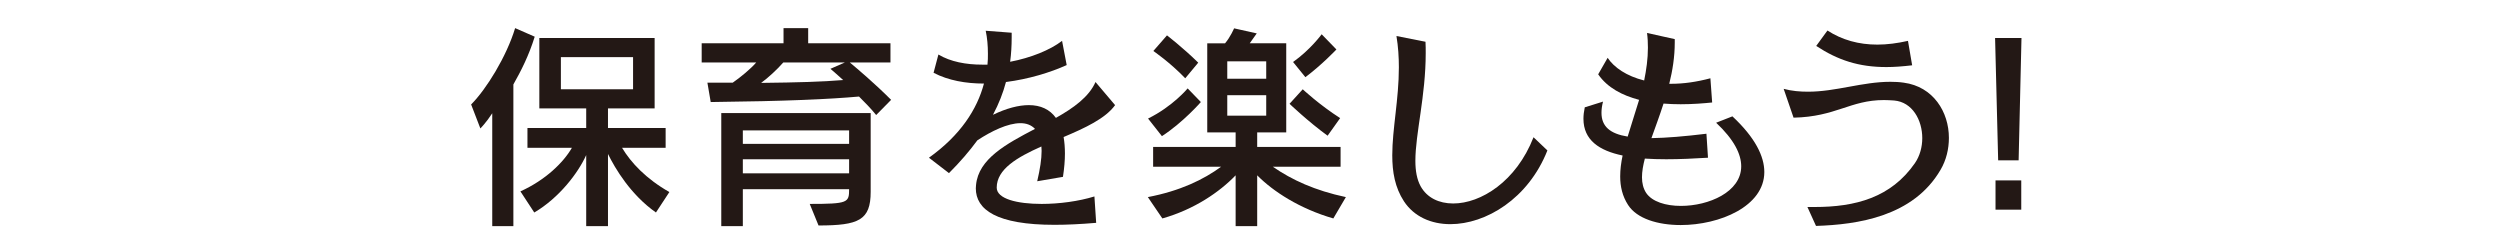 <svg enable-background="new 0 0 500 50" height="50" viewBox="0 0 500 50" width="500" xmlns="http://www.w3.org/2000/svg"><g fill="#231815"><path d="m98.449 45.229v-22.576c-1.188 1.849-2.376 3.037-2.376 3.037l-1.848-4.797c3.037-3.036 7.085-9.593 8.801-15.27l3.917 1.716c-1.188 3.829-2.772 6.909-4.269 9.549v28.34h-4.225zm32.741-2.729c-5.061-3.565-8.141-8.757-9.593-11.706v14.434h-4.356v-14.213c-1.584 3.521-5.369 8.537-10.386 11.486l-2.772-4.225c5.061-2.289 8.625-5.809 10.297-8.713h-8.889v-3.96h11.75v-3.917h-9.374v-14.082h23.059v14.082h-9.329v3.917h11.53v3.96h-8.713c1.76 2.948 4.797 6.205 9.461 8.845zm-4.577-31.068h-14.434v6.425h14.434z"/><path d="m175.234 23.005c-1.1-1.364-2.376-2.64-3.433-3.696-5.896.528-14.434.924-29.66 1.1l-.66-3.873h5.061c1.584-1.1 3.564-2.729 4.708-4.049h-10.914v-3.828h16.37v-3.036h4.929v3.036h16.458v3.829h-8.141c1.54 1.276 5.017 4.225 8.273 7.481zm-13.29 17.779c7.701 0 7.877-.264 7.877-2.949h-21.255v7.393h-4.312v-22.619h29.88v15.754c0 5.677-2.376 6.733-10.43 6.733zm7.877-14.698h-21.255v2.685h21.255zm0 5.765h-21.255v2.816h21.255zm-13.158-19.363c-1.188 1.364-3.036 3.081-4.444 4.093 7.393-.088 12.233-.22 16.414-.572-1.276-1.188-2.552-2.244-2.552-2.244l2.904-1.276h-12.322z"/><path d="m219.234 44.568c-3.125.264-5.853.396-8.317.396-11.618 0-15.754-3.037-15.754-7.305 0-.22.044-.44.044-.66.484-5.237 6.073-8.229 11.793-11.222-.748-.792-1.76-1.144-2.904-1.144-2.552 0-5.809 1.584-8.625 3.433-1.584 2.156-3.433 4.312-5.677 6.557l-4.004-3.08c6.293-4.489 9.637-9.682 11.001-14.831-3.608 0-7.129-.616-10.077-2.156l.968-3.652c2.42 1.452 5.545 2.024 8.757 2.024h1.056c.088-.749.088-1.497.088-2.201 0-1.584-.132-3.124-.44-4.577l5.193.396v.924c0 1.628-.088 3.256-.308 4.885 4.137-.792 7.965-2.333 10.386-4.181l.924 4.841c-3.3 1.496-7.657 2.816-12.146 3.388-.572 2.157-1.408 4.313-2.597 6.557 2.729-1.32 5.149-1.936 7.173-1.936 2.332 0 4.181.836 5.413 2.552 3.521-1.98 6.601-4.181 7.921-7.173l3.917 4.621c-1.937 2.684-6.029 4.577-10.298 6.381.176 1.012.264 2.112.264 3.3 0 1.408-.132 2.949-.396 4.665l-5.148.88c.572-2.464.88-4.445.88-6.073 0-.308-.044-.616-.044-.88-4.841 2.156-8.934 4.533-8.934 8.229 0 2.245 4.093 3.257 8.978 3.257 3.521 0 7.437-.528 10.562-1.496z"/><path d="m266.666 43.688c-6.689-1.937-12.014-5.369-15.227-8.625v10.165h-4.312v-10.165c-3.212 3.344-8.273 6.821-14.654 8.625l-2.904-4.269c6.469-1.232 11.178-3.521 14.654-6.073h-13.598v-3.961h16.502v-2.904h-5.677v-17.822h3.564c1.056-1.232 1.804-2.992 1.804-2.992l4.533 1.012s-.616.88-1.408 1.98h7.305v17.823h-5.809v2.904h16.679v3.961h-13.554c3.829 2.64 8.405 4.752 14.61 6.073zm-37.054-19.979c4.929-2.42 7.921-6.029 7.921-6.029l2.64 2.729s-3.521 4.048-7.789 6.821zm7.438-8.053c-3.081-3.212-6.381-5.457-6.381-5.457l2.729-3.125s3.256 2.508 6.249 5.457zm16.194-3.388h-7.79v3.477h7.79zm0 6.777h-7.79v4.093h7.79zm12.277 8.097c-3.828-2.772-7.613-6.381-7.613-6.381l2.64-2.904s3.345 3.125 7.481 5.765zm-6.908-14.742c3.477-2.464 5.721-5.545 5.721-5.545l2.948 3.037s-2.816 2.992-6.205 5.545z"/><path d="m309.479 30.09c-3.829 9.682-12.322 14.742-19.407 14.742-3.829 0-7.261-1.496-9.286-4.577-1.804-2.772-2.332-5.853-2.332-9.197 0-5.281 1.32-11.178 1.32-17.603 0-2.024-.132-4.137-.484-6.249l5.809 1.145c.044.748.044 1.54.044 2.288 0 8.537-2.068 16.106-2.068 21.519 0 2.024.308 3.741 1.056 5.105 1.276 2.288 3.652 3.433 6.513 3.433 5.501 0 12.586-4.357 16.062-13.246z"/><path d="m341.598 31.543c-2.772.176-5.633.308-8.361.308-1.452 0-2.904-.044-4.269-.132-.353 1.364-.572 2.596-.572 3.741 0 1.188.264 2.244.836 3.125 1.188 1.76 3.917 2.596 6.953 2.596 5.545 0 12.058-2.772 12.058-7.921 0-2.42-1.408-5.325-5.017-8.713l3.257-1.276c4.576 4.269 6.381 8.009 6.381 11.134 0 6.865-8.934 10.605-16.723 10.605-4.577 0-8.758-1.276-10.518-4.005-1.145-1.76-1.584-3.696-1.584-5.721 0-1.364.176-2.729.483-4.181-4.664-.968-7.833-3.08-7.833-7.349 0-.704.088-1.452.265-2.288l3.652-1.144c-.221.836-.309 1.584-.309 2.244 0 2.729 1.717 4.181 5.237 4.753.704-2.376 1.54-4.841 2.288-7.349-3.345-.88-6.337-2.42-8.186-5.105l1.893-3.3c1.276 1.936 3.785 3.652 7.305 4.533.44-2.156.749-4.357.749-6.557 0-.968-.044-1.98-.177-2.948l5.545 1.232v.704c0 2.816-.439 5.589-1.1 8.229h.439c2.377 0 4.973-.353 7.789-1.101l.353 4.841c-1.717.176-3.917.352-6.293.352-1.145 0-2.288-.044-3.433-.132-.792 2.464-1.672 4.796-2.42 6.909 2.992-.044 6.645-.352 11.001-.88z"/><path d="m361.483 41.4h1.452c8.097 0 15.271-1.849 20.067-8.802.968-1.408 1.452-3.212 1.452-4.973 0-3.608-1.98-7.217-5.633-7.525-.704-.044-1.364-.088-2.024-.088-6.777 0-9.594 3.344-18.087 3.521l-1.98-5.765c1.628.44 3.257.572 4.885.572 5.545 0 10.87-1.98 16.458-1.98.881 0 1.805.044 2.685.176 5.897.792 9.021 5.853 9.021 11.045 0 2.2-.528 4.445-1.672 6.381-5.457 9.374-16.635 10.958-24.908 11.222zm20.948-28.34c-1.849.22-3.564.352-5.149.352-5.5 0-9.681-1.364-14.038-4.225l2.245-3.081c2.948 1.893 6.249 2.816 9.989 2.816 1.937 0 3.96-.264 6.117-.748z"/><path d="m399.632 32.071-.615-24.467h5.28l-.572 24.467zm-.528 9.857v-5.853h5.148v5.853z"/></g></svg>